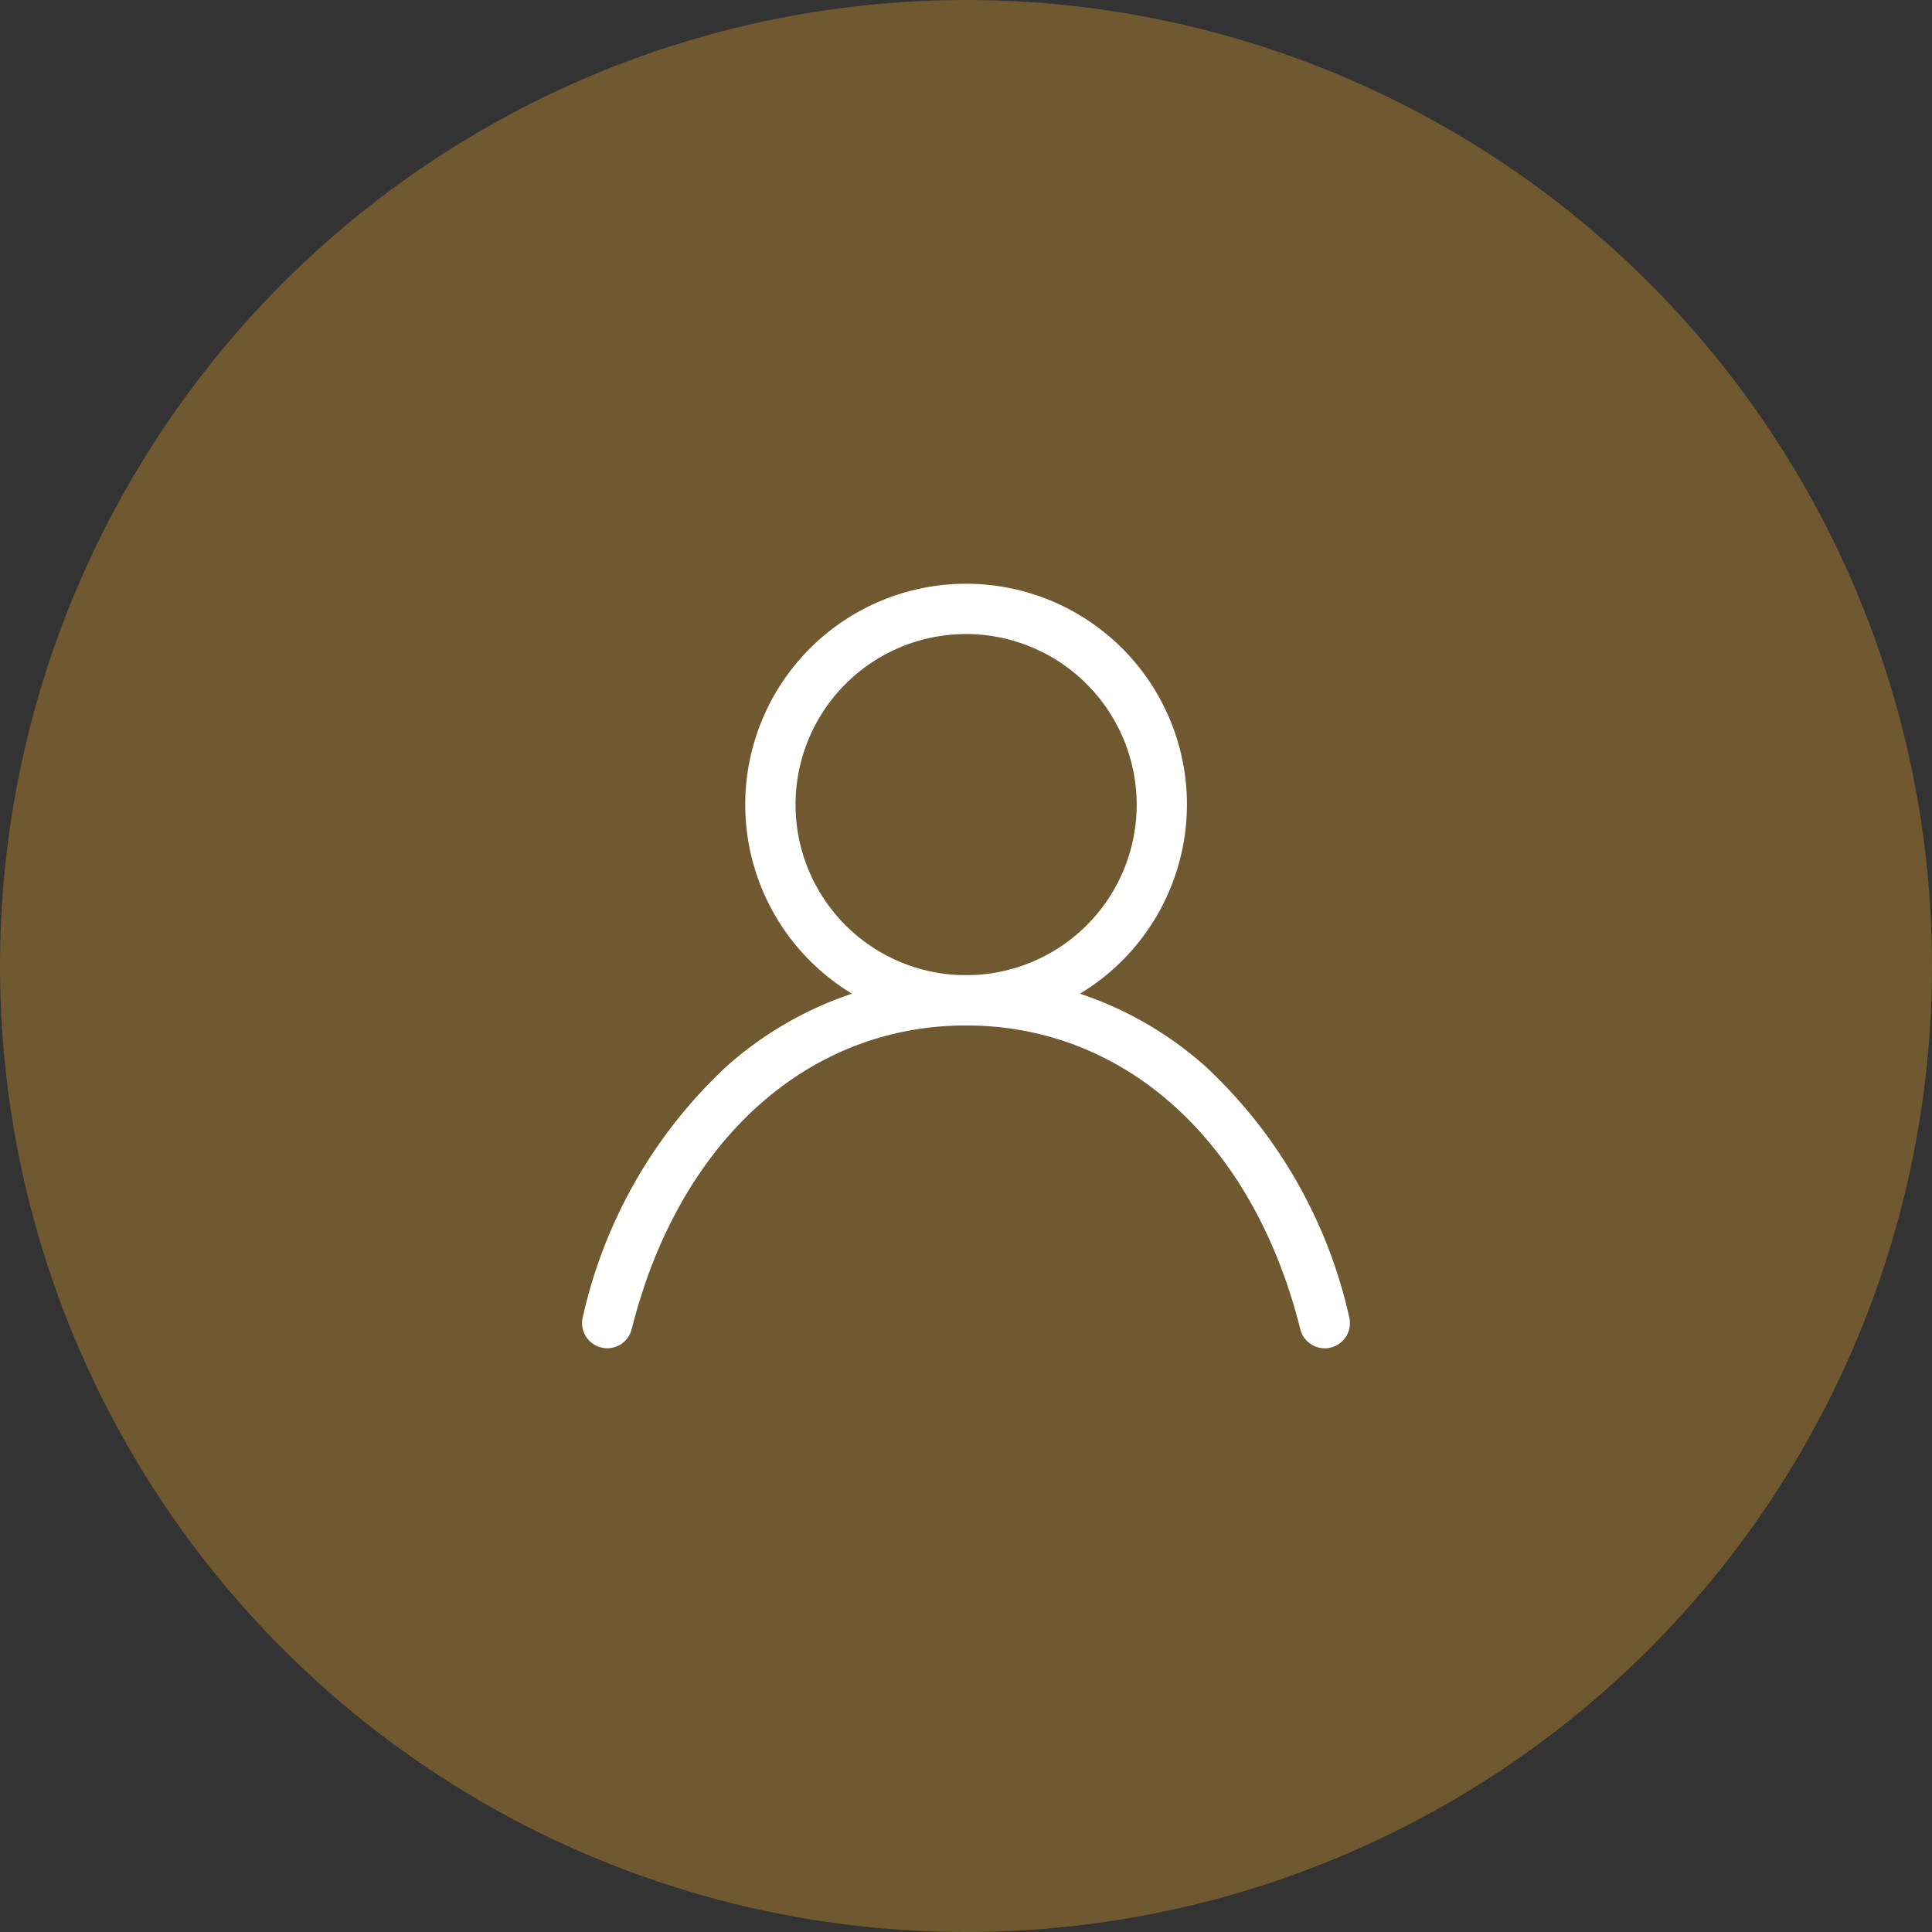 <svg xmlns="http://www.w3.org/2000/svg" xmlns:xlink="http://www.w3.org/1999/xlink" width="83" height="83" viewBox="0 0 83 83"><rect x="0" y="0" width="83" height="83" fill="#333333" stroke="none"/><defs><clipPath id="a"><rect width="32.99" height="32.842" transform="translate(0 0)" fill="none"/></clipPath></defs><g transform="translate(-691 -10100)"><circle cx="41.5" cy="41.5" r="41.5" transform="translate(691 10100)" fill="#705930"/><g transform="translate(716.005 10125.079)" clip-path="url(#a)"><path d="M16.5,18.975a9.488,9.488,0,1,1,9.487-9.487A9.5,9.5,0,0,1,16.5,18.975m0-16.815a7.328,7.328,0,1,0,7.328,7.328A7.337,7.337,0,0,0,16.5,2.16" fill="#fff"/><path d="M1.081,32.842A1.082,1.082,0,0,1,.033,31.5,20.958,20.958,0,0,1,6.219,20.724a15.461,15.461,0,0,1,20.552,0A20.948,20.948,0,0,1,32.957,31.5a1.08,1.08,0,0,1-2.1.525C28.846,23.975,23.341,18.975,16.5,18.975s-12.351,5-14.367,13.049a1.08,1.08,0,0,1-1.047.818" fill="#fff"/></g></g></svg>